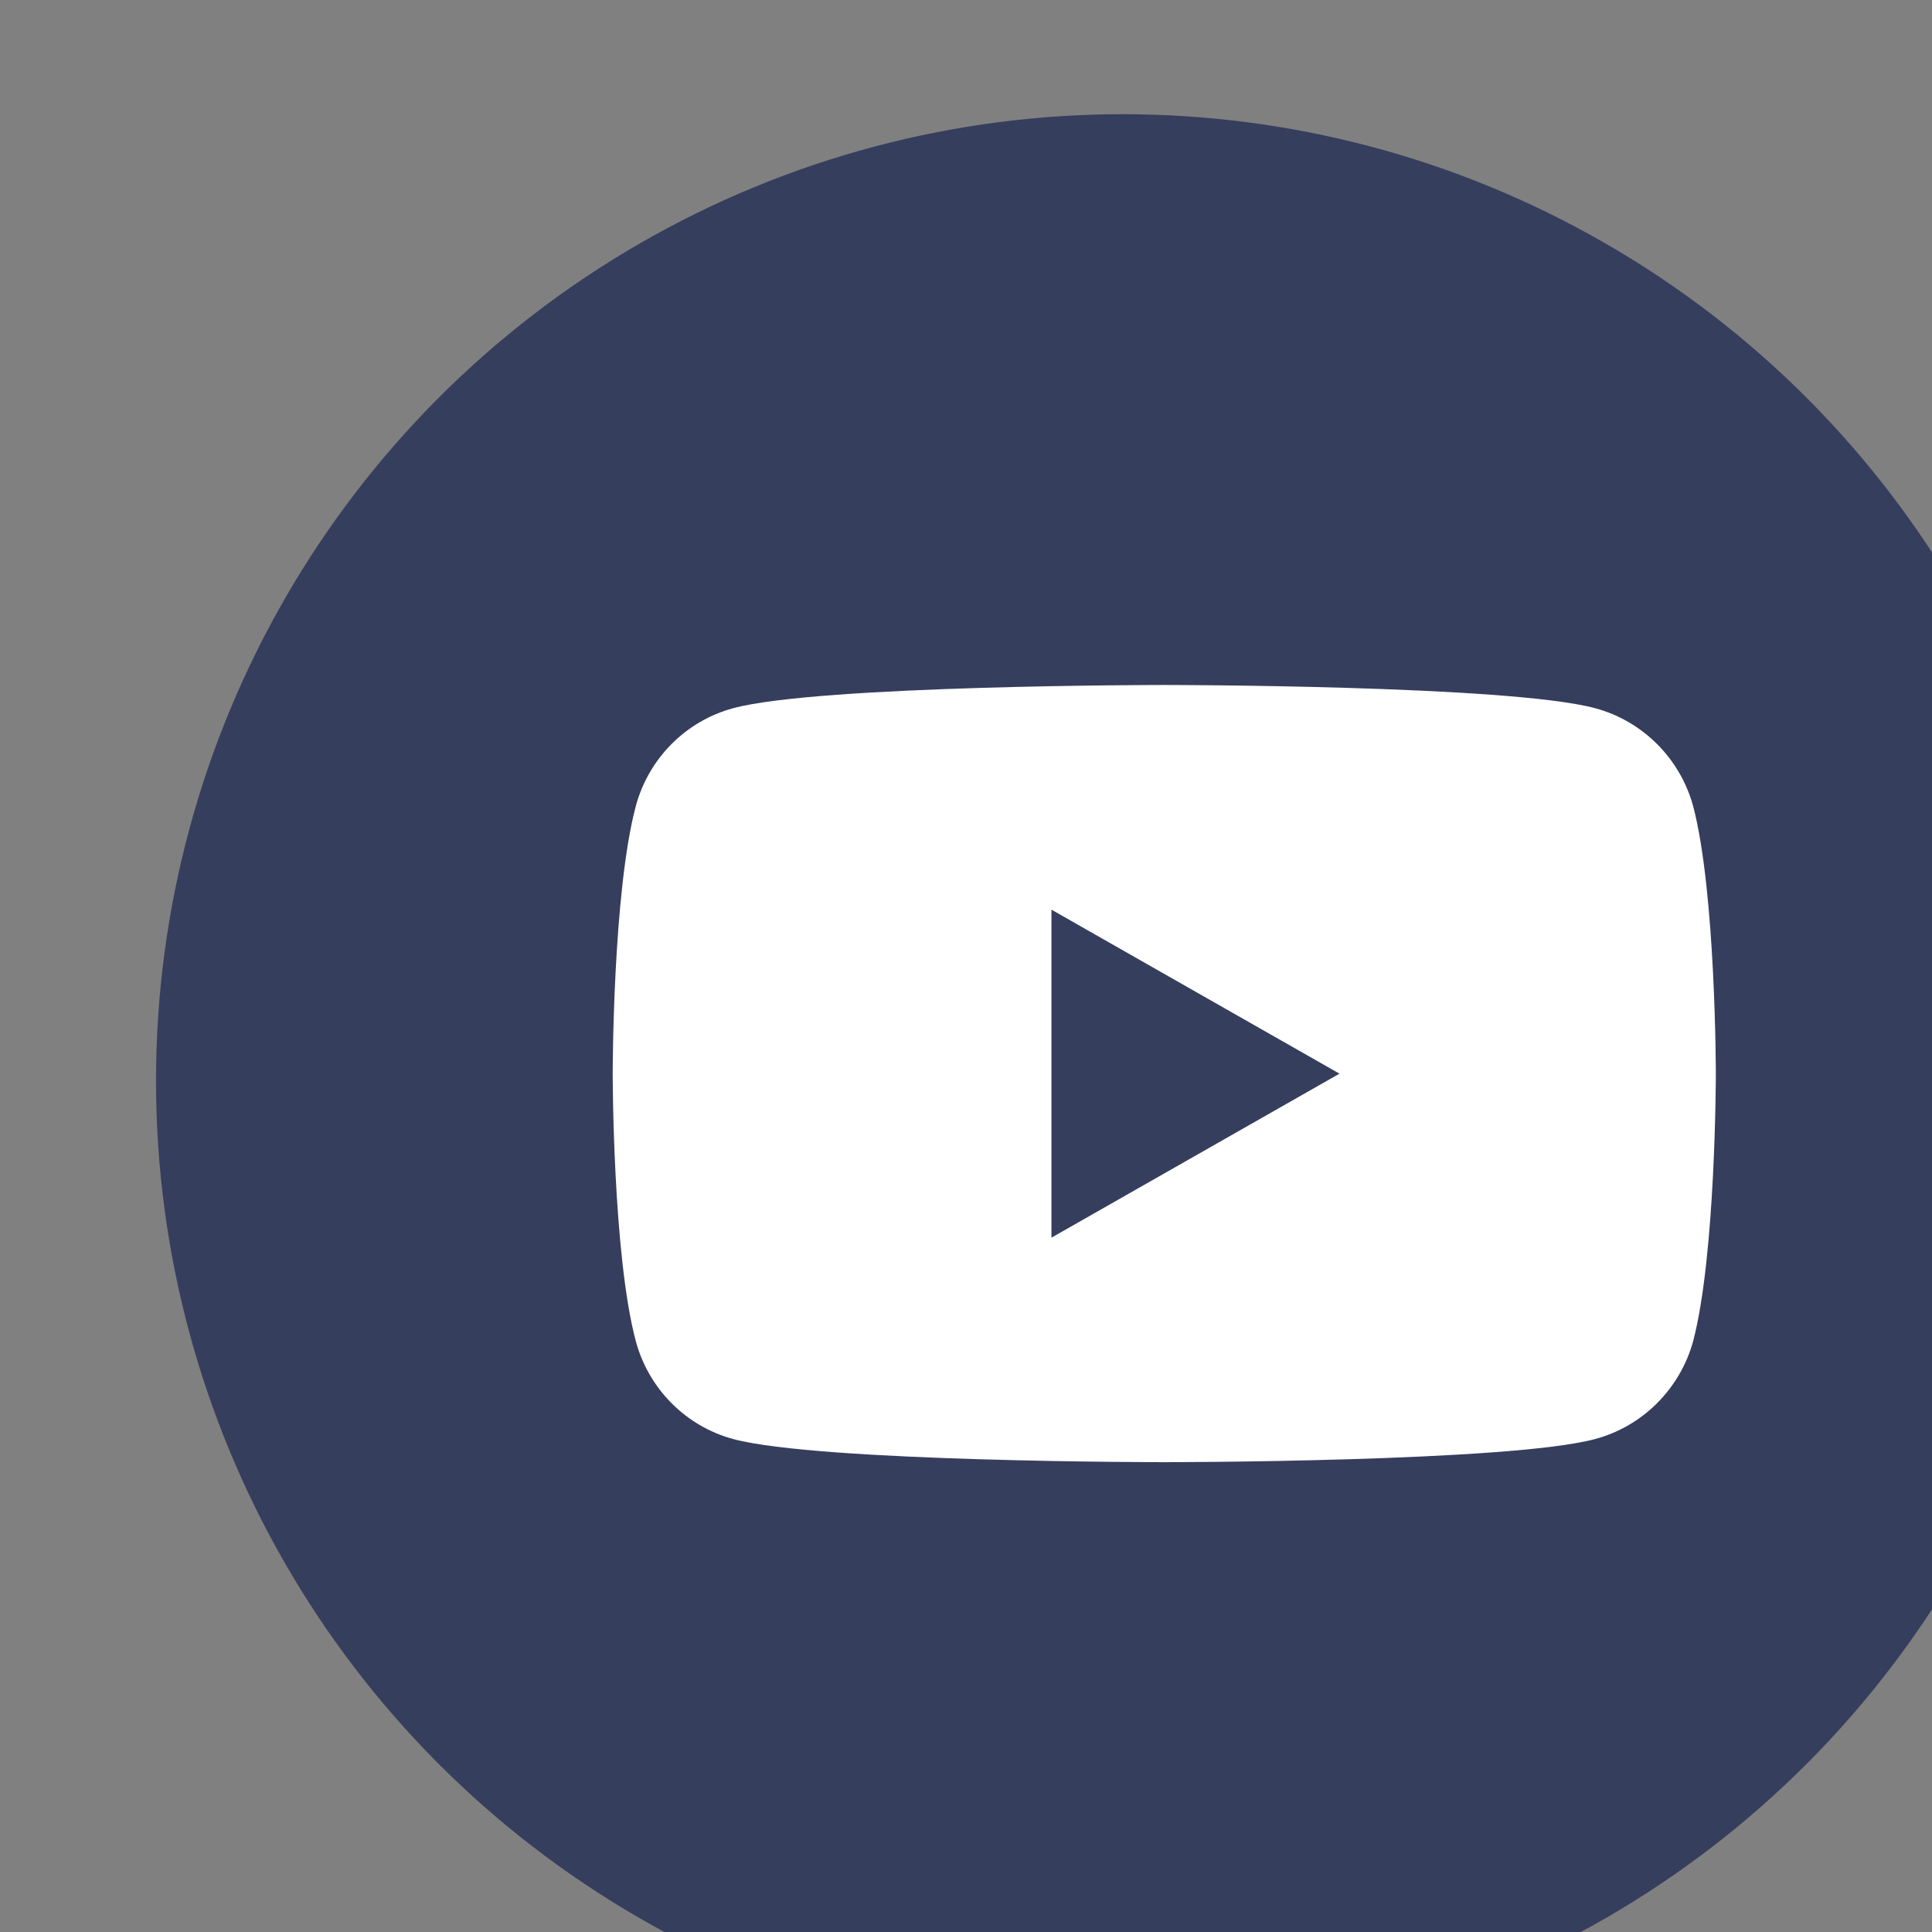 <?xml version="1.0" encoding="UTF-8" standalone="no"?><!DOCTYPE svg PUBLIC "-//W3C//DTD SVG 1.1//EN" "http://www.w3.org/Graphics/SVG/1.1/DTD/svg11.dtd"><svg width="45px" height="45px" version="1.1" xmlns="http://www.w3.org/2000/svg" xmlns:xlink="http://www.w3.org/1999/xlink" xml:space="preserve" xmlns:serif="http://www.serif.com/" style="fill-rule:evenodd;clip-rule:evenodd;stroke-linejoin:round;stroke-miterlimit:2;"><rect width="100%" height="100%" fill="#808080" stroke="none"/><g transform="matrix(1,0,0,1,-1128.03,-215.492)"><g id="Artboard19" transform="matrix(0.473,0,0,0.473,-5377.1,-4590.74)"><rect x="13760.5" y="10166.7" width="95.19" height="95.19" style="fill:none;"/><clipPath id="_clip1"><rect x="13760.5" y="10166.7" width="95.19" height="95.19"/></clipPath><g clip-path="url(#_clip1)"><g transform="matrix(2.38,0,0,2.38,12011.2,9653.92)"><circle cx="755.042" cy="235.492" r="20" style="fill:rgb(54,62,94);"/></g><g transform="matrix(0.428,0,0,0.428,9526.68,10730)"><path d="M10069.2,-1236.27C10067.7,-1241.77 10063.4,-1246.1 10057.9,-1247.57C10048,-1250.24 10008.3,-1250.24 10008.3,-1250.24C10008.3,-1250.24 9968.65,-1250.24 9958.75,-1247.57C9953.29,-1246.1 9948.99,-1241.77 9947.53,-1236.27C9944.88,-1226.31 9944.88,-1205.52 9944.88,-1205.52C9944.88,-1205.52 9944.88,-1184.74 9947.53,-1174.78C9948.99,-1169.28 9953.29,-1164.95 9958.75,-1163.48C9968.65,-1160.82 10008.3,-1160.82 10008.3,-1160.82C10008.3,-1160.82 10048,-1160.82 10057.9,-1163.48C10063.4,-1164.95 10067.7,-1169.28 10069.2,-1174.78C10071.8,-1184.74 10071.8,-1205.52 10071.8,-1205.52C10071.8,-1205.52 10071.8,-1226.31 10069.2,-1236.27ZM9995.36,-1186.65L9995.36,-1224.39L10028.5,-1205.52L9995.36,-1186.65Z" style="fill:white;fill-rule:nonzero;"/></g></g></g></g></svg>
